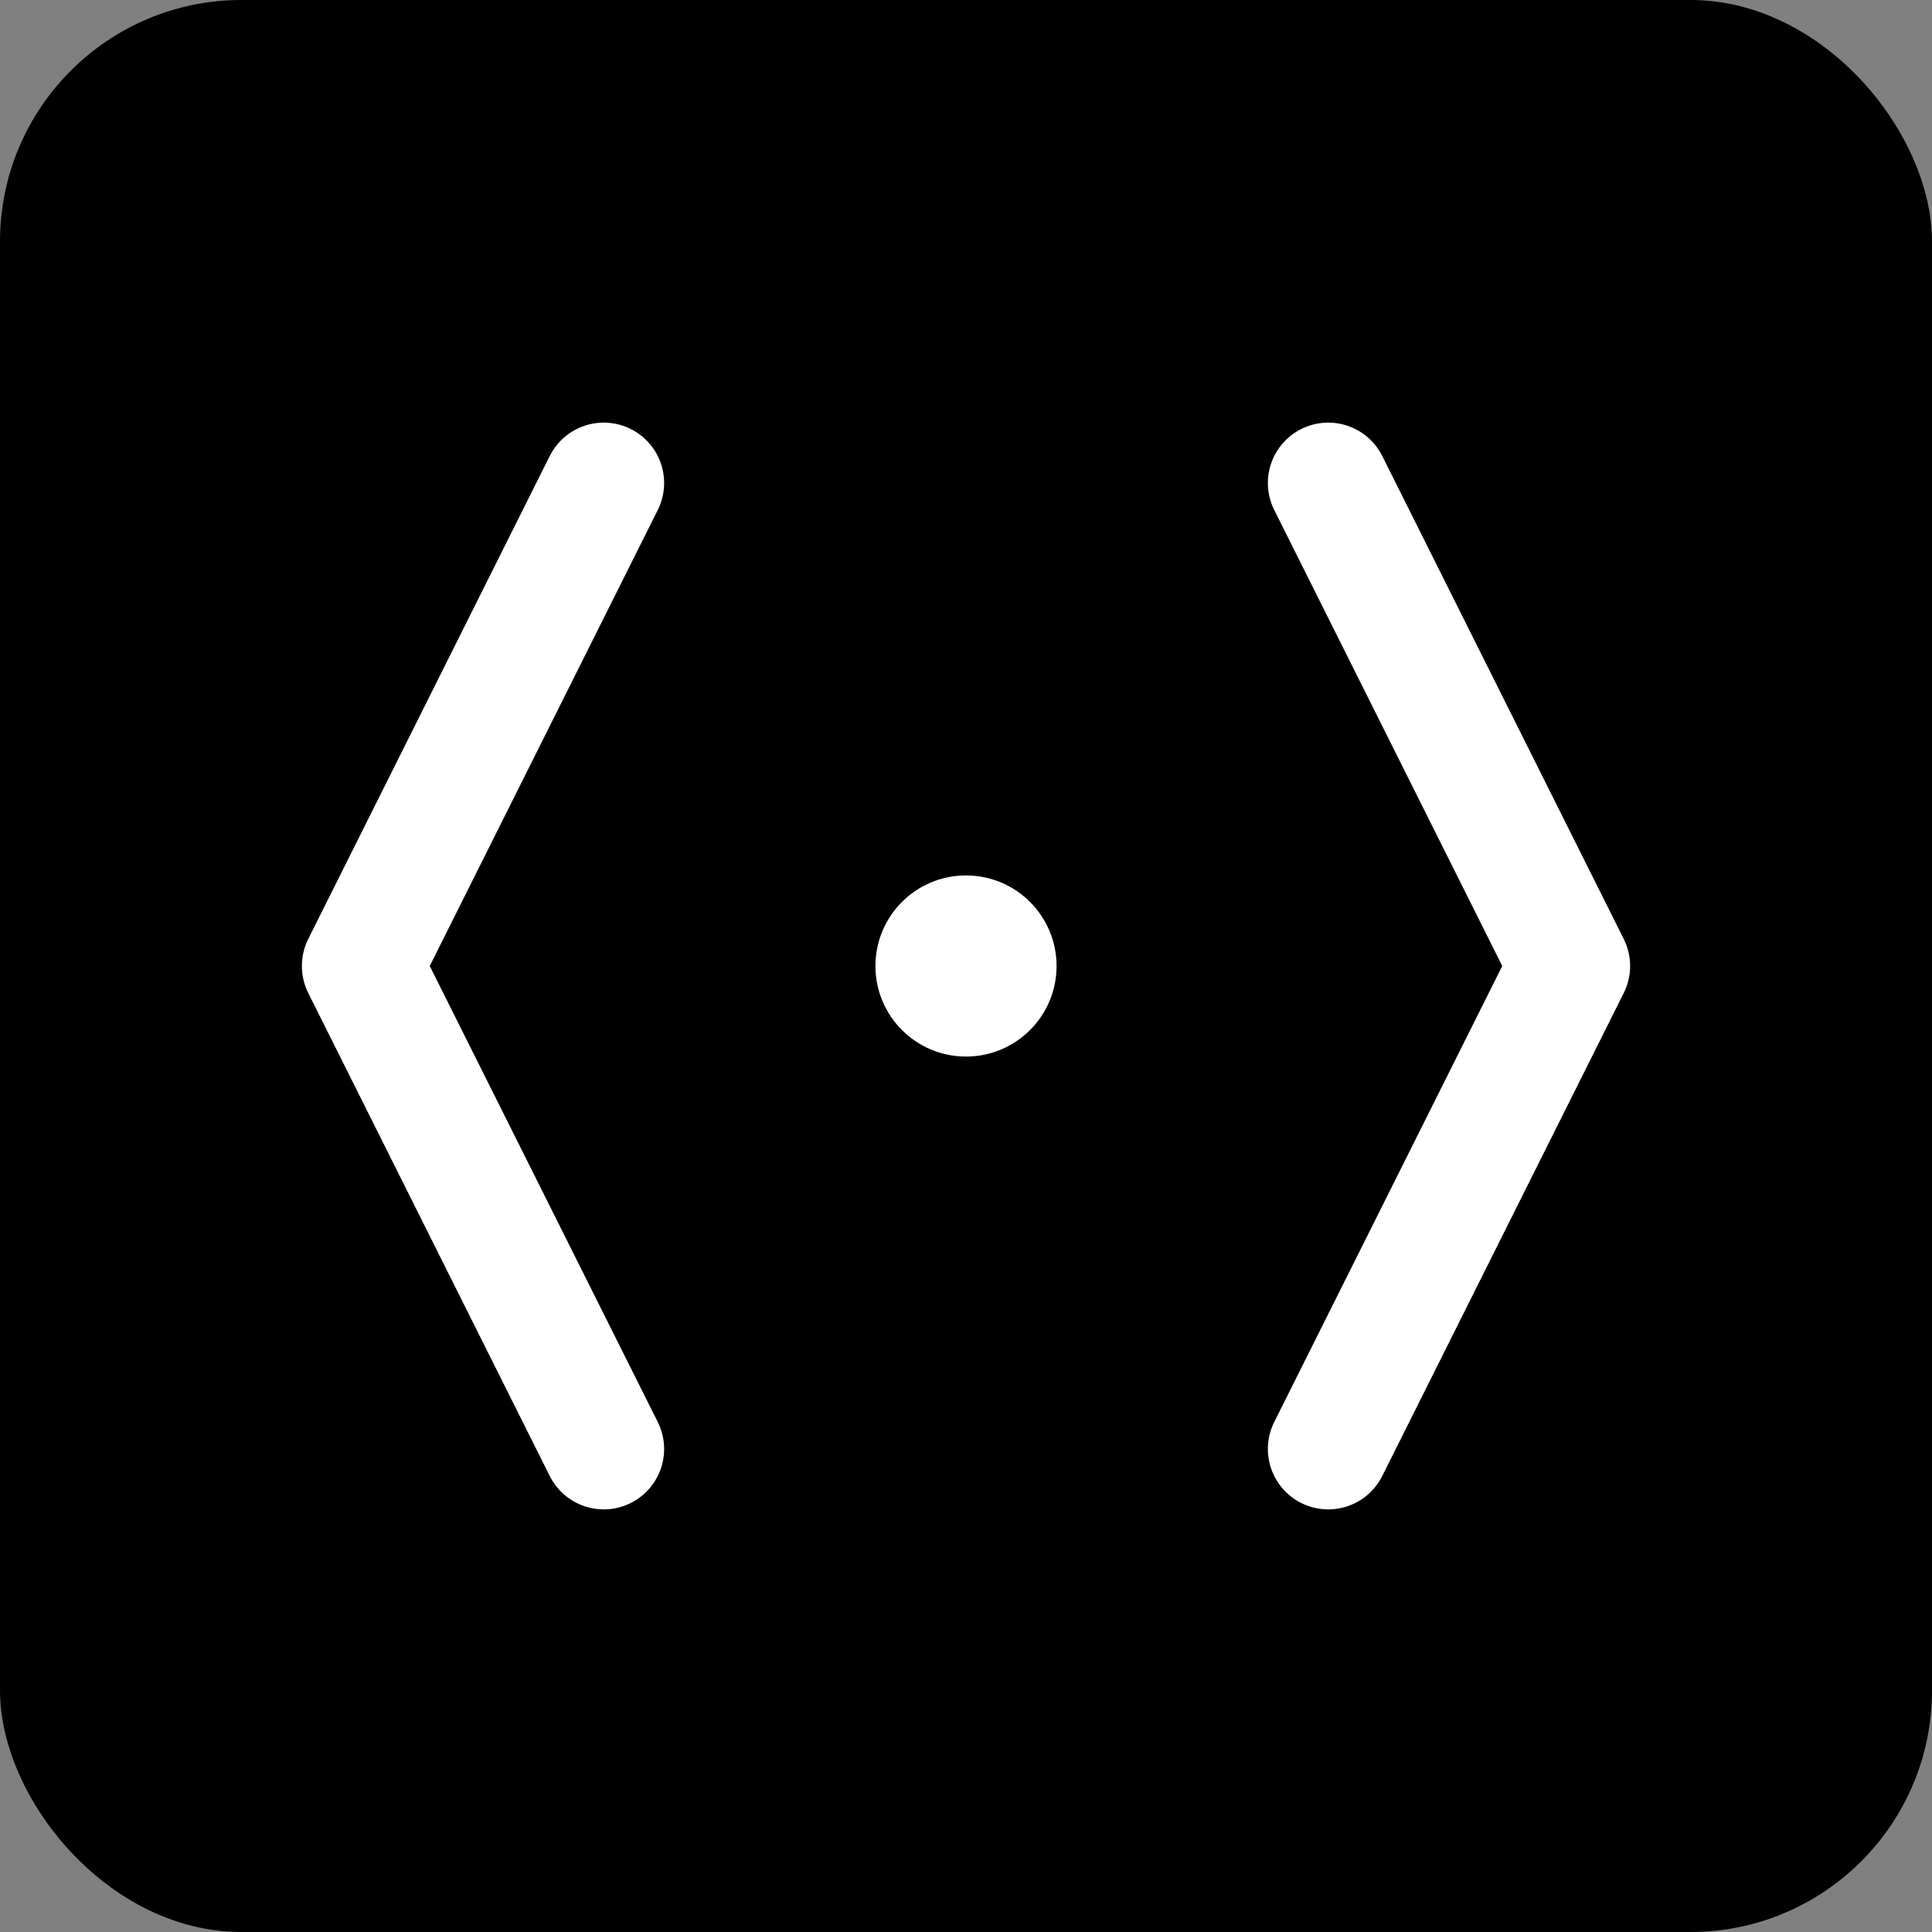 <svg width="32" height="32" viewBox="0 0 32 32" xmlns="http://www.w3.org/2000/svg">
  <rect x="0" y="0" width="32" height="32" fill="#808080" stroke="none"/>
  <!-- Black Background -->
  <rect width="32" height="32" fill="#000000" rx="4"/>

  <!-- Code Brackets -->
  <path d="M 10 8 L 6 16 L 10 24"
        fill="none"
        stroke="#ffffff"
        stroke-width="2"
        stroke-linecap="round"
        stroke-linejoin="round"/>

  <path d="M 22 8 L 26 16 L 22 24"
        fill="none"
        stroke="#ffffff"
        stroke-width="2"
        stroke-linecap="round"
        stroke-linejoin="round"/>

  <!-- Center Dot -->
  <circle cx="16" cy="16" r="1.5" fill="#ffffff"/>
</svg>

